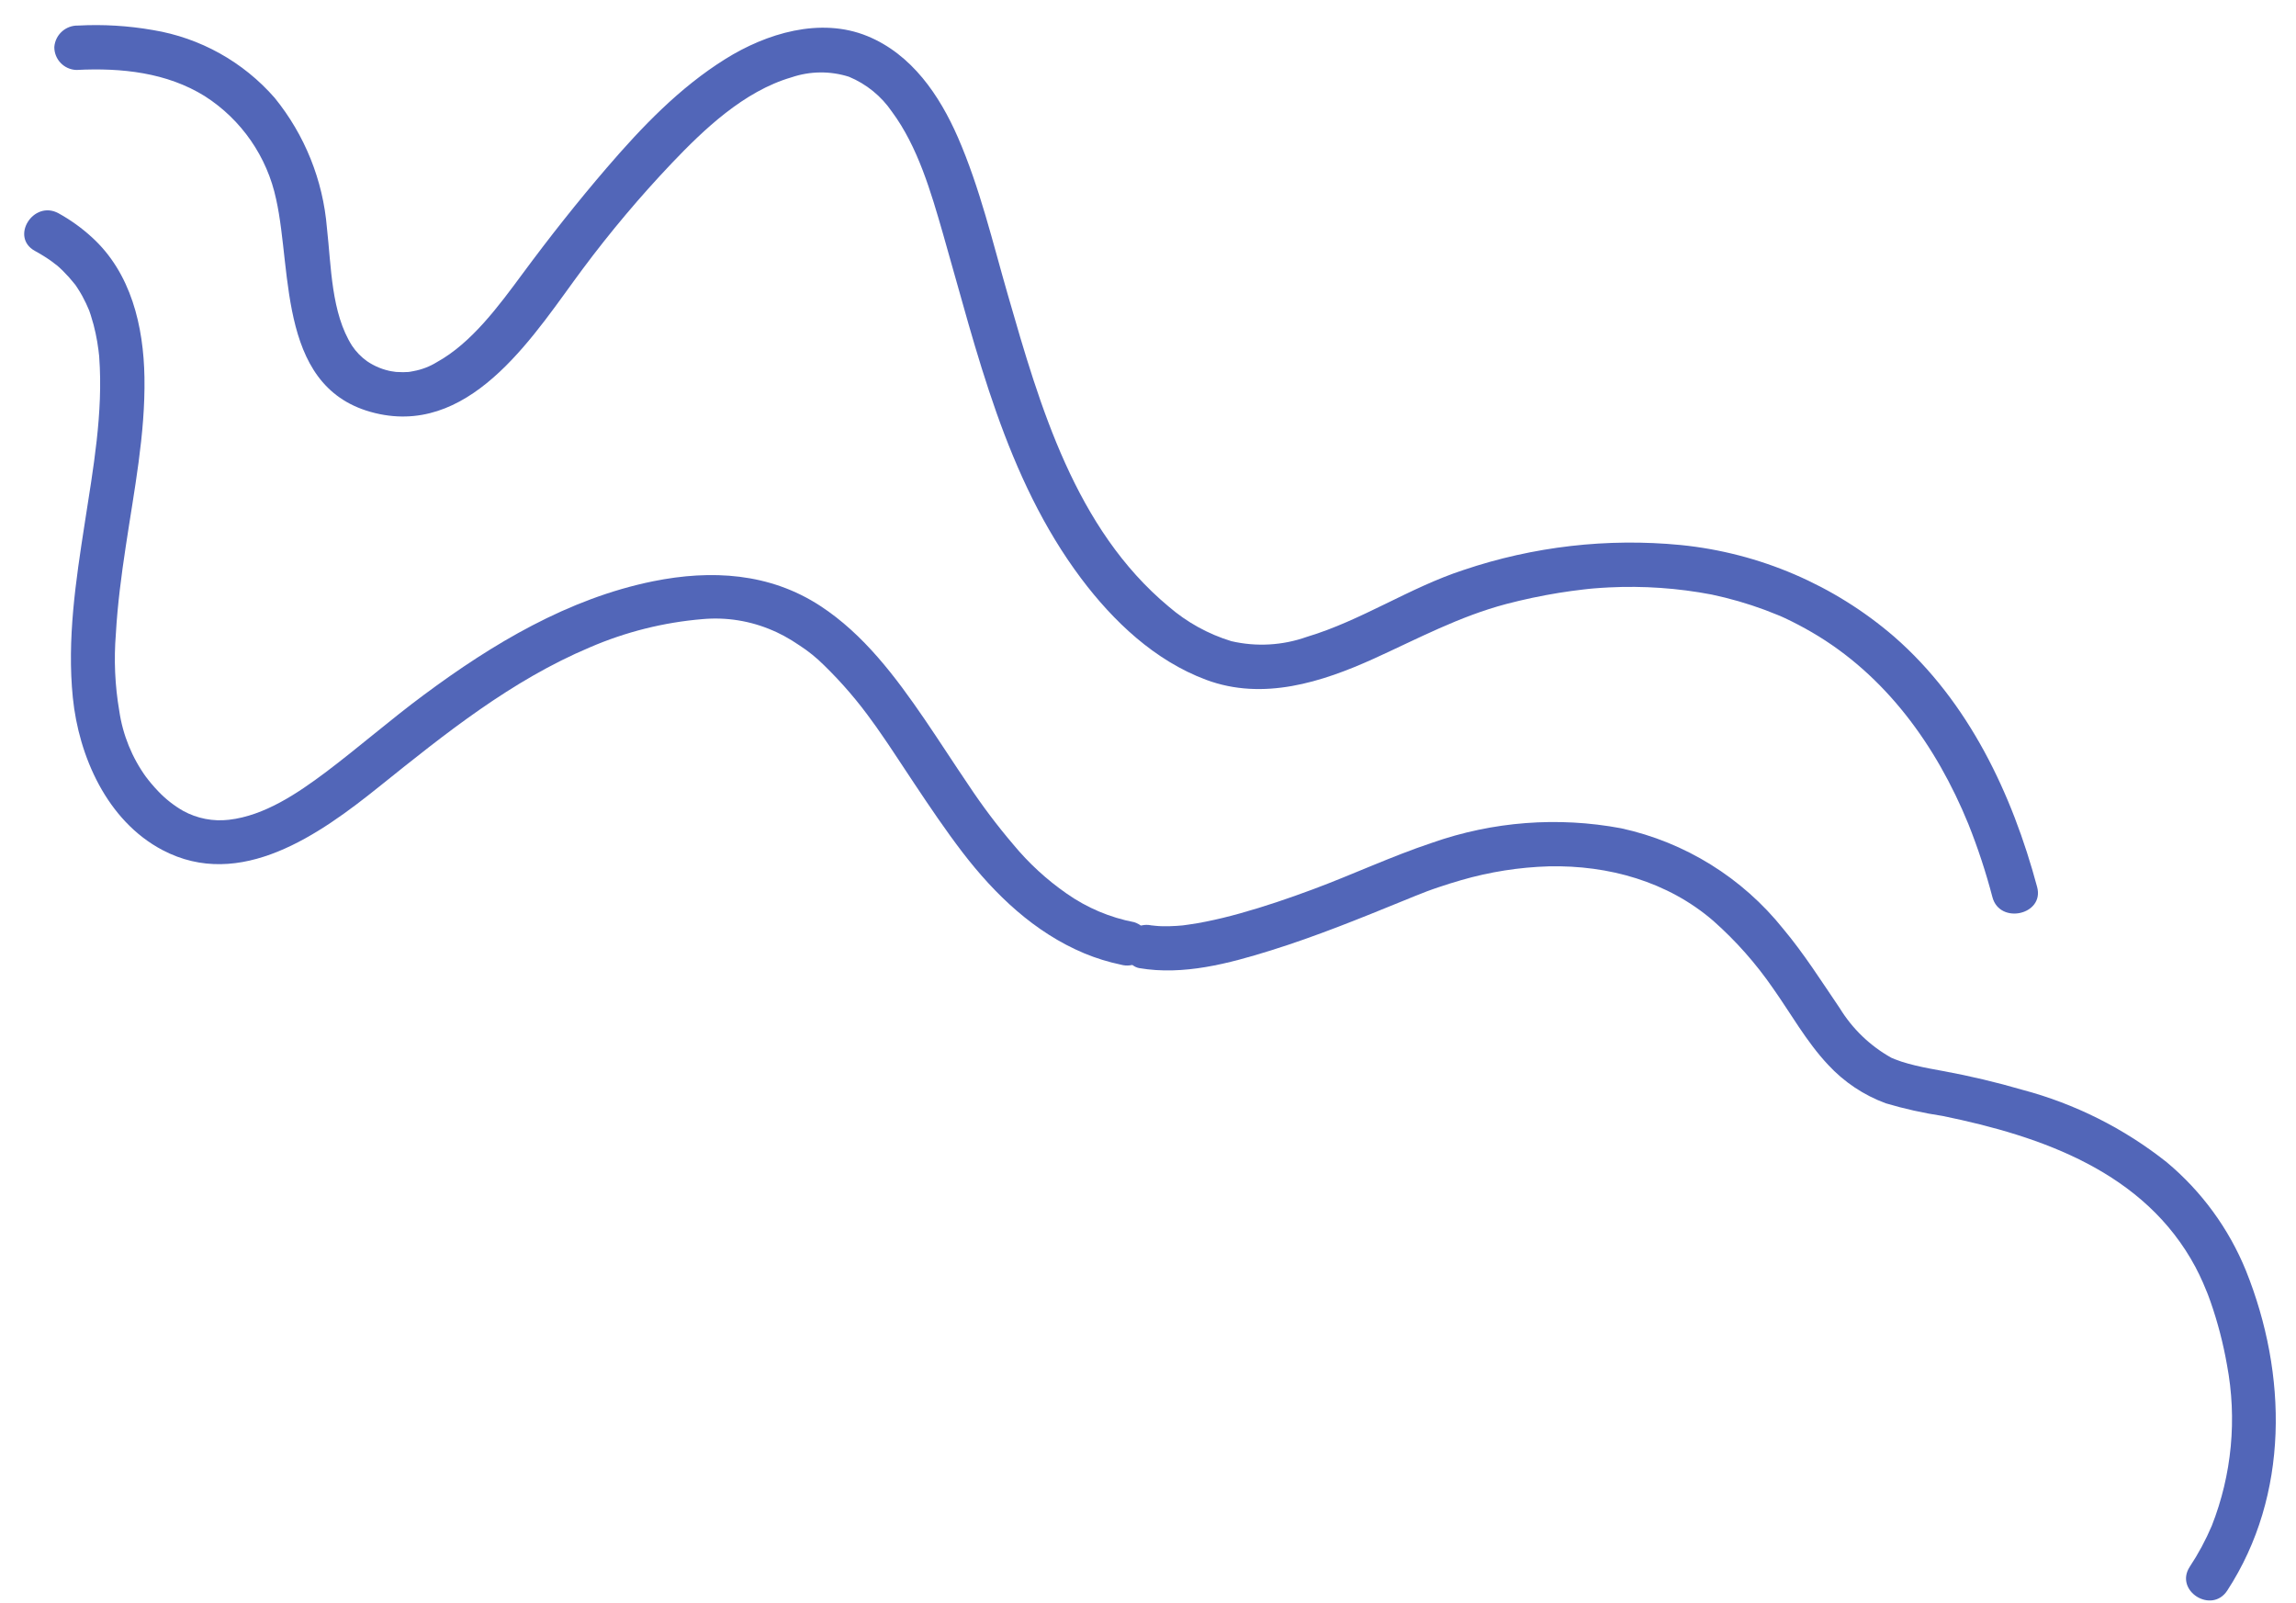 <svg width="275" height="192" xmlns="http://www.w3.org/2000/svg" xmlns:xlink="http://www.w3.org/1999/xlink" xml:space="preserve" overflow="hidden"><g><path d="M4.196 30.053C4.871 30.42 5.525 30.827 6.153 31.271 6.256 31.35 7.065 31.974 6.744 31.707 7.036 31.951 7.302 32.205 7.57 32.47 8.058 32.955 8.516 33.47 8.943 34.01 9.259 34.415 9.039 34.12 8.974 34.032 9.069 34.164 9.157 34.294 9.237 34.425 9.45 34.751 9.661 35.088 9.851 35.436 10.172 36.025 10.46 36.632 10.713 37.254 10.87 37.642 10.588 36.888 10.713 37.275 10.76 37.425 10.819 37.578 10.867 37.727 10.992 38.115 11.106 38.502 11.209 38.889 11.385 39.566 11.534 40.252 11.649 40.937 11.701 41.269 11.753 41.601 11.795 41.932 11.821 42.103 11.836 42.274 11.852 42.434 11.951 43.267 11.818 41.901 11.884 42.754 12.375 49.423 11.162 56.117 10.145 62.681 9.073 69.581 8.018 76.558 8.724 83.543 9.43 90.527 12.797 98.276 19.453 101.786 28.786 106.699 38.282 99.921 45.41 94.2 53.318 87.853 61.239 81.481 70.663 77.51 74.939 75.665 79.486 74.526 84.127 74.138 87.004 73.876 89.902 74.343 92.551 75.496 92.709 75.555 93.463 75.911 93.023 75.705 93.318 75.843 93.598 75.991 93.881 76.135 94.515 76.478 95.131 76.854 95.725 77.263 96.802 77.956 97.801 78.762 98.706 79.667 100.854 81.757 102.808 84.037 104.545 86.48 104.86 86.906 104.627 86.583 104.927 87.004 105.16 87.331 105.394 87.659 105.616 87.997 106.083 88.662 106.538 89.338 106.983 90.013 107.838 91.299 108.702 92.596 109.547 93.882 111.387 96.645 113.254 99.41 115.275 102.053 119.184 107.148 123.891 111.652 129.88 114.161 131.295 114.748 132.761 115.201 134.261 115.514 135.66 115.906 137.123 115.141 137.599 113.768 138.024 112.365 137.248 110.88 135.853 110.429 132.946 109.873 130.19 108.706 127.766 107.007 125.373 105.346 123.219 103.366 121.363 101.121 119.426 98.85 117.63 96.462 115.982 93.973 114.27 91.455 112.515 88.723 110.743 86.127 107.269 81.056 103.467 75.964 98.253 72.558 92.177 68.589 85.198 68.196 78.231 69.602 68.057 71.67 59.013 77.083 50.775 83.202 46.754 86.18 42.988 89.475 38.988 92.489 35.644 94.99 31.686 97.673 27.423 98.163 25.528 98.387 23.61 98.015 21.937 97.098 20.851 96.475 19.86 95.7 18.994 94.796 18.687 94.476 18.4 94.158 18.114 93.818 18.002 93.676 17.889 93.544 17.777 93.406 17.727 93.341 17.278 92.75 17.533 93.098 15.823 90.748 14.709 88.017 14.288 85.141 13.765 82.093 13.627 78.992 13.877 75.909 14.074 72.404 14.536 68.908 15.062 65.436 16.062 58.745 17.416 51.981 17.302 45.187 17.197 39.064 15.706 32.679 11.002 28.407 9.792 27.298 8.453 26.336 7.016 25.543 4.019 23.896 1.169 28.383 4.177 30.043L4.177 30.043Z" fill="#5266B8"/><path d="M9.164 8.377C14.56 8.098 19.992 8.691 24.53 11.514 28.921 14.32 32 18.772 33.076 23.87 35.048 32.687 33.19 47.087 45.495 49.591 56.848 51.892 64.24 39.647 69.799 32.198 73.098 27.771 76.659 23.544 80.461 19.541 84.257 15.555 89.078 10.923 94.798 9.261 97.028 8.503 99.441 8.479 101.685 9.192 103.768 10.057 105.555 11.509 106.826 13.371 109.93 17.556 111.503 22.986 112.947 27.995 117.024 42.144 120.42 57.194 129.514 69.293 133.346 74.386 138.293 79.103 144.469 81.405 151.286 83.942 158.316 81.696 164.594 78.851 169.833 76.469 174.794 73.808 180.408 72.326 182.487 71.781 184.588 71.337 186.711 70.992 187.696 70.835 188.671 70.699 189.666 70.585 189.931 70.551 190.208 70.528 190.469 70.496 189.894 70.55 190.777 70.474 190.823 70.465 191.453 70.412 192.093 70.371 192.722 70.339 196.84 70.135 200.968 70.422 205.018 71.195 207.171 71.649 209.288 72.26 211.353 73.023 211.875 73.222 212.386 73.421 212.896 73.629 213.405 73.838 213.558 73.908 213.774 74.011 214.88 74.529 215.961 75.098 217.014 75.71 225.834 80.84 231.918 89.279 235.753 98.662 236.896 101.524 237.861 104.455 238.642 107.436 239.526 110.745 244.89 109.538 243.994 106.208 241.011 95.105 235.824 84.051 226.866 76.235 219.679 70.042 210.759 66.212 201.319 65.264 192.527 64.41 183.654 65.429 175.285 68.255 168.789 70.379 163.075 74.299 156.522 76.262 153.619 77.293 150.482 77.472 147.482 76.776 144.717 75.932 142.159 74.519 139.972 72.63 128.786 63.31 124.55 48.626 120.74 35.4 118.902 29.045 117.378 22.522 114.717 16.416 112.533 11.433 109.223 6.507 103.882 4.32 98.234 2.013 91.776 4.004 86.889 7.058 81.361 10.505 76.866 15.222 72.687 20.078 69.151 24.19 65.82 28.407 62.607 32.753 59.74 36.633 56.478 41.075 52.322 43.366 51.464 43.897 50.514 44.261 49.52 44.439 49.246 44.498 48.969 44.542 48.69 44.57 49.232 44.514 48.304 44.568 48.29 44.567L47.432 44.537C47.399 44.536 46.567 44.401 46.993 44.479 45.903 44.291 44.865 43.87 43.952 43.245 43.255 42.747 42.653 42.127 42.176 41.416 39.659 37.476 39.678 31.899 39.156 27.283 38.689 21.583 36.508 16.157 32.9 11.718 29.13 7.401 23.975 4.53 18.32 3.599 15.36 3.08 12.351 2.9 9.351 3.061 7.872 3.023 6.622 4.149 6.506 5.624 6.493 7.113 7.675 8.338 9.164 8.377L9.164 8.377Z" fill="#5266B8"/><path d="M136.446 115.924C141.736 116.833 147.193 115.374 152.229 113.804 157.63 112.12 162.888 109.982 168.124 107.846 168.999 107.482 169.884 107.13 170.769 106.788 171.136 106.641 170.284 106.963 171.049 106.681 171.454 106.535 171.869 106.38 172.289 106.245 173.193 105.936 174.097 105.659 175.011 105.393 178.433 104.4 181.967 103.844 185.529 103.739 192.655 103.588 199.738 105.555 205.199 110.258 207.909 112.654 210.316 115.373 212.367 118.352 214.446 121.288 216.369 124.75 218.947 127.49 220.856 129.56 223.23 131.146 225.873 132.116 228.105 132.78 230.381 133.287 232.685 133.631 244.598 136.069 256.885 140.362 262.96 151.727 263.289 152.339 263.577 152.962 263.863 153.6 264.041 154 264.197 154.399 264.364 154.799 264.413 154.907 264.457 155.015 264.491 155.122 264.471 155.079 264.355 154.756 264.462 155.046 264.568 155.337 264.665 155.617 264.773 155.898 265.629 158.355 266.285 160.878 266.734 163.442 267.953 169.906 267.322 176.584 264.912 182.706 264.184 184.419 263.3 186.061 262.272 187.613 260.404 190.485 264.903 193.324 266.772 190.452 274.228 178.994 273.976 164.543 269.009 152.162 266.955 147.118 263.694 142.655 259.512 139.166 254.406 135.118 248.52 132.166 242.222 130.496 239.119 129.593 235.973 128.848 232.796 128.262 231.654 128.052 230.511 127.852 229.382 127.579 228.823 127.442 228.274 127.295 227.738 127.121 227.486 127.037 227.245 126.944 226.992 126.85 226.867 126.806 226.744 126.756 226.624 126.699L226.52 126.653C223.99 125.237 221.866 123.195 220.352 120.722 218.164 117.506 216.088 114.219 213.584 111.227 208.688 105.105 201.836 100.853 194.177 99.183 186.598 97.764 178.779 98.364 171.505 100.924 166.671 102.532 162.018 104.722 157.252 106.492 154.373 107.562 151.464 108.557 148.498 109.379 147.144 109.758 145.78 110.093 144.409 110.364 143.744 110.501 143.069 110.617 142.397 110.709 141.91 110.792 141.417 110.846 140.923 110.87 140.337 110.903 139.761 110.93 139.176 110.909 138.921 110.9 138.676 110.892 138.422 110.862 138.273 110.857 137.479 110.744 138.071 110.85 136.672 110.462 135.212 111.226 134.732 112.596 134.349 113.817 135.051 115.682 136.479 115.934L136.479 115.934Z" fill="#5266B8"/></g></svg>